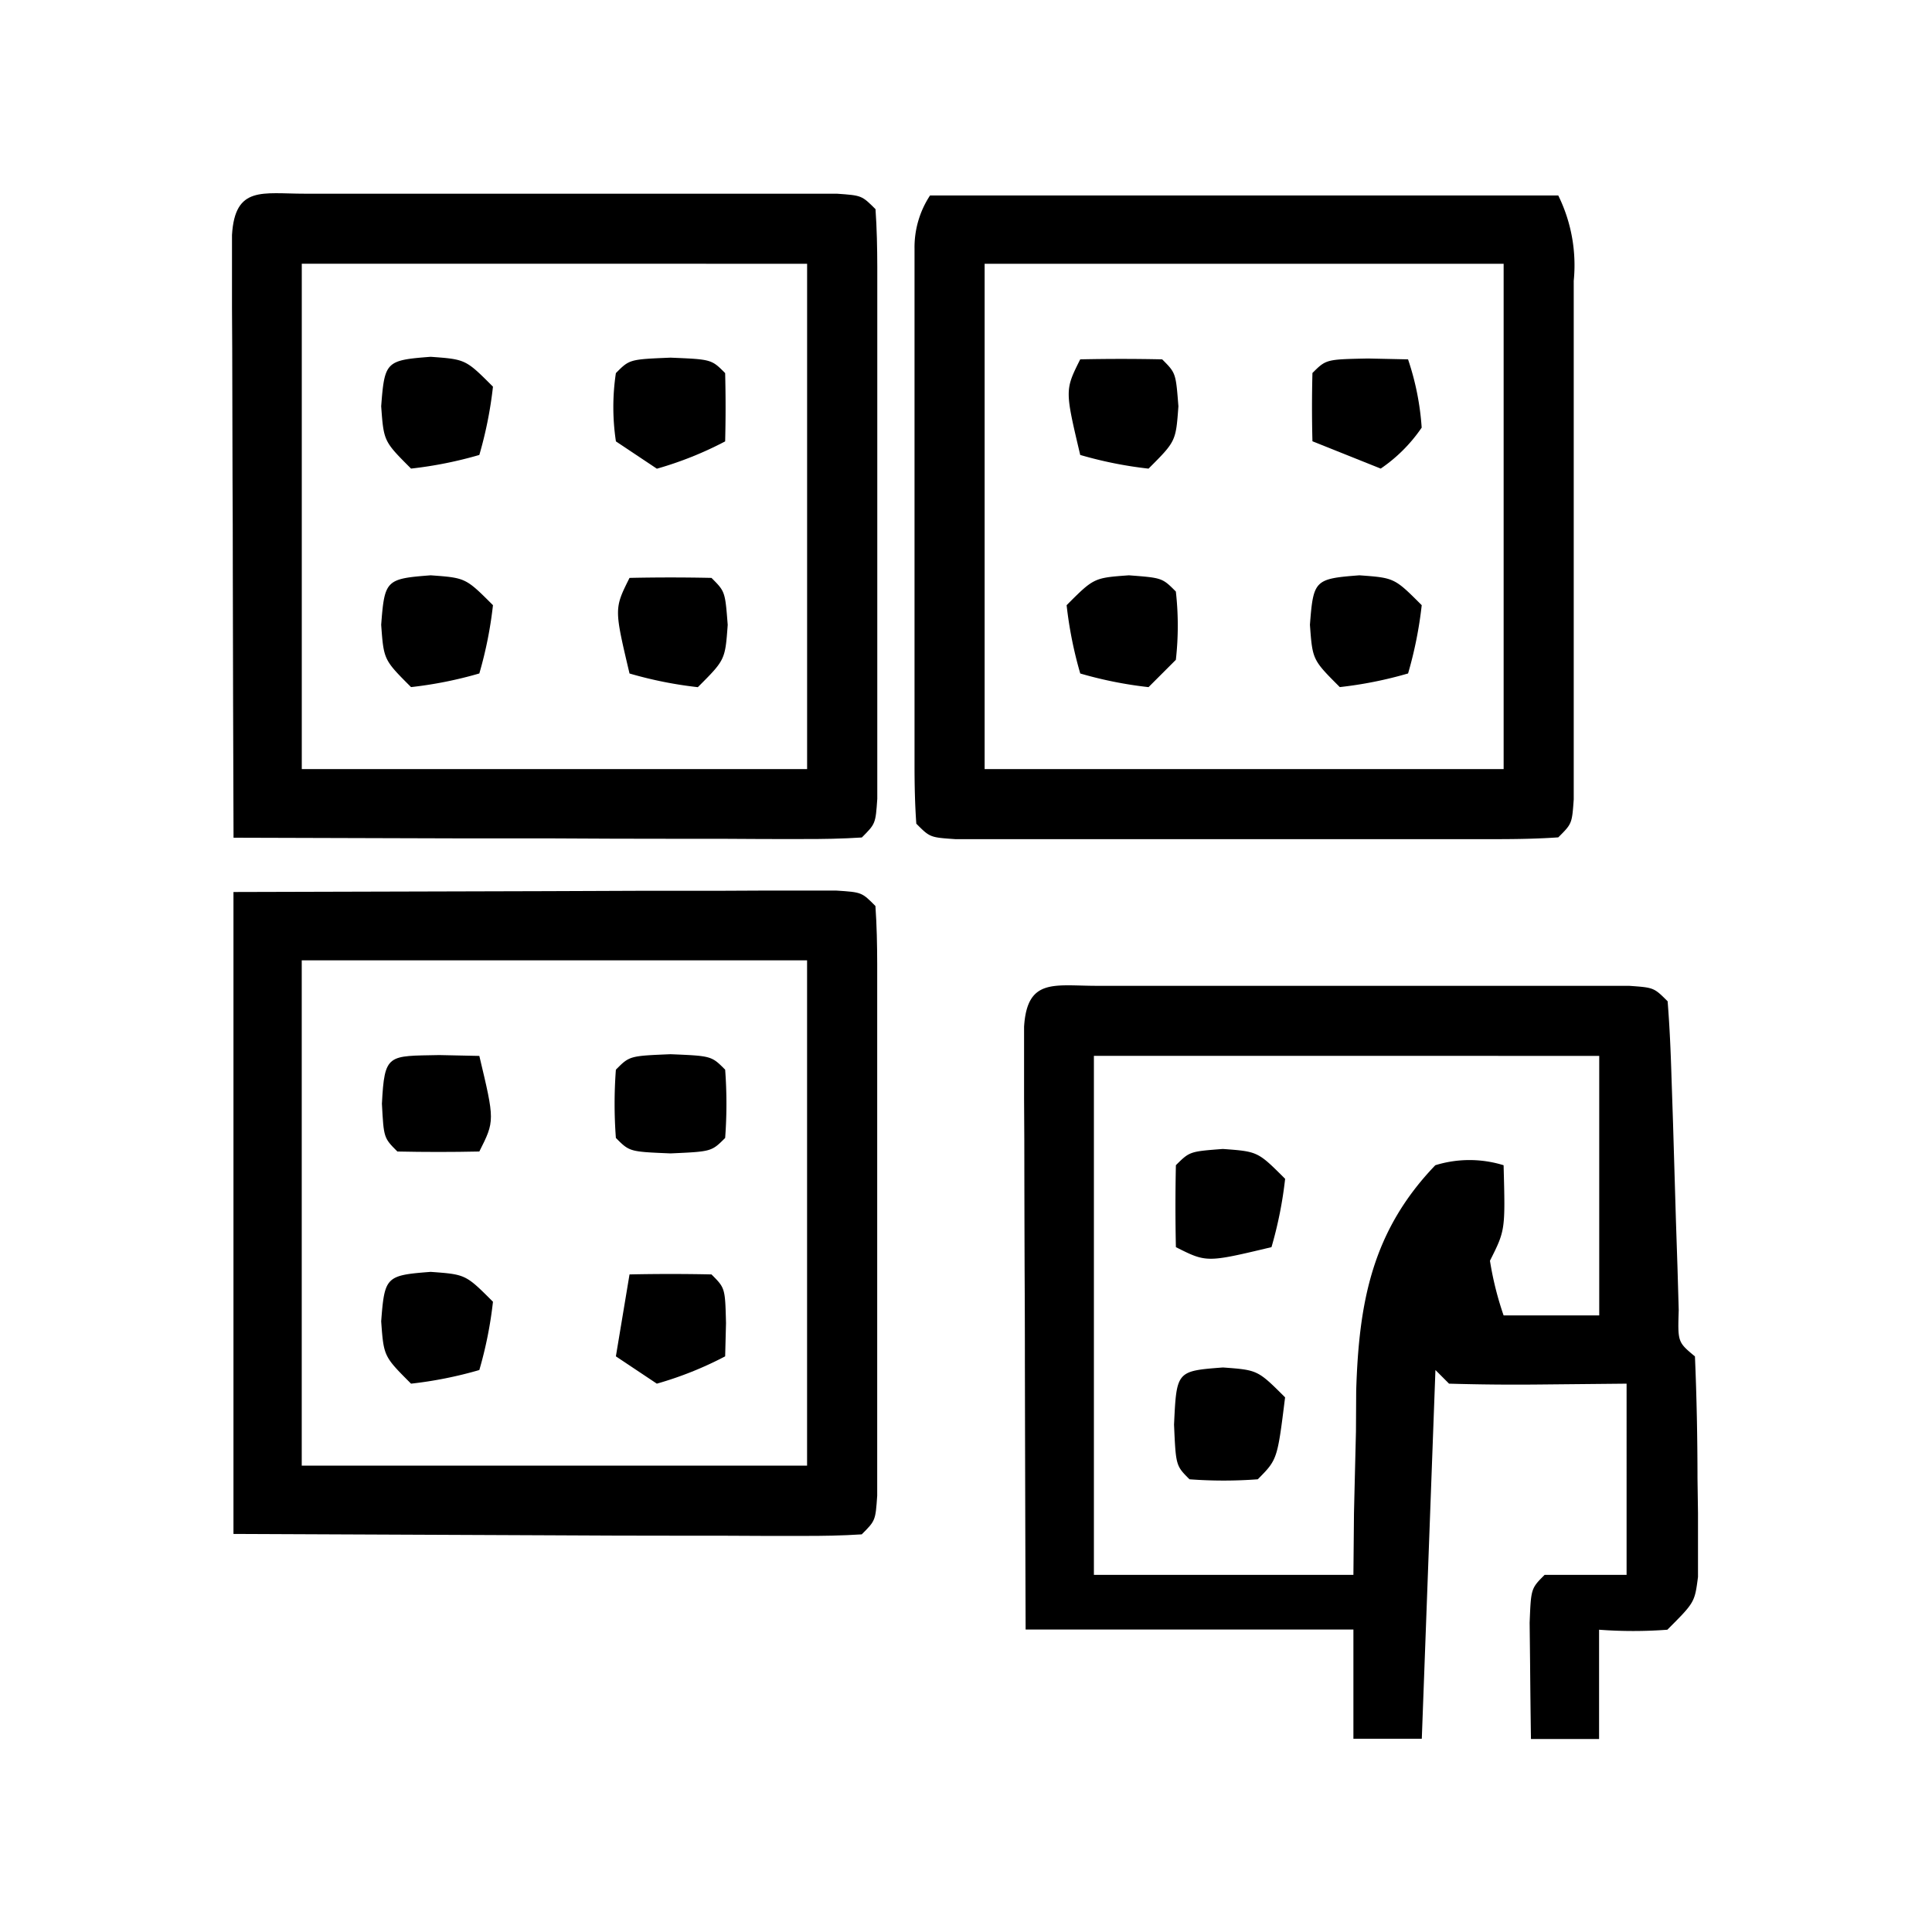 <svg xmlns="http://www.w3.org/2000/svg" width="50" height="50" viewBox="0 0 50 50">
  <g id="po_easytoinstall" transform="translate(-899 -1600)">
    <g id="Bg" transform="translate(821 -1)" opacity="0">
      <g id="Rectangle_72" data-name="Rectangle 72" transform="translate(78 1601)" fill="none" stroke="#707070" stroke-width="1">
        <rect width="50" height="50" stroke="none"/>
        <rect x="0.5" y="0.5" width="49" height="49" fill="none"/>
      </g>
      <g id="Rectangle_73" data-name="Rectangle 73" transform="translate(83 1606)" fill="#fff" stroke="#707070" stroke-width="1">
        <rect width="40" height="40" stroke="none"/>
        <rect x="0.5" y="0.5" width="39" height="39" fill="none"/>
      </g>
    </g>
    <g id="easytonstall" transform="translate(904.12 1605.166)">
      <path id="Path_102" data-name="Path 102" d="M-3.458-.024l.961,0,1.045,0H-.386l2.236,0q1.718,0,3.435,0H7.452l1.045,0,.961,0h.851c.644.045.644.045,1,.4.052.651.08,1.3.1,1.955l.04,1.2.075,2.527.04,1.2.032,1.109c-.026.829-.026.829.42,1.2.045,1.057.065,2.1.066,3.159l.013.9,0,.858,0,.79c-.086.659-.086.659-.793,1.366a11.782,11.782,0,0,1-1.767,0v2.828H7.772Q7.758,18.5,7.75,17.54l-.012-1.081c.035-.885.035-.885.388-1.239h2.121V10.272l-2.275.022c-.773.008-1.547,0-2.32-.022L5.3,9.919l-.353,9.543H3.177V16.635H-5.306q-.012-3.464-.019-6.927,0-1.179-.007-2.359-.006-1.691-.008-3.382l-.006-1.072c0-.325,0-.651,0-.986l0-.873C-5.267-.237-4.559-.023-3.458-.024Zm-.081,1.813V15.221H3.177l.015-1.6q.025-1.055.051-2.11l.006-1.052c.069-2.291.41-4.135,2.048-5.84a2.987,2.987,0,0,1,1.767,0C7.109,6.3,7.109,6.3,6.711,7.091a8.258,8.258,0,0,0,.353,1.414H9.539V1.789Z" transform="translate(26.729 20.371)"/>
      <path id="Path_103" data-name="Path 103" d="M-.736,0H15.523a4.084,4.084,0,0,1,.4,2.209l0,.94,0,1.016v1.04q0,1.09,0,2.179,0,1.674,0,3.349,0,1.057,0,2.113l0,1.019,0,.937v.828c-.045.628-.045.628-.4.982-.508.035-1.018.045-1.527.046l-.983,0-1.069,0h-1.09l-2.286,0q-1.756,0-3.512,0H2.842l-1.069,0-.983,0h-.87c-.657-.045-.657-.045-1.011-.4-.035-.485-.045-.971-.046-1.457l0-.937,0-1.019V11.808q0-1.091,0-2.181,0-1.673,0-3.347,0-1.057,0-2.115l0-1.016,0-.94V1.38A2.441,2.441,0,0,1-.736,0ZM.677,1.767V14.845H14.109V1.767Z" transform="translate(19.685 -0.107)"/>
      <path id="Path_104" data-name="Path 104" d="M0-.078,8.108-.1,10.67-.11l2,0,1.058-.005h1l.873,0c.66.043.66.043,1.013.4.035.5.045,1,.046,1.495l0,.961,0,1.045c0,.352,0,.7,0,1.066q0,1.118,0,2.236,0,1.718,0,3.435,0,1.083,0,2.166l0,1.045,0,.961v.851c-.045.644-.045.644-.4,1-.51.033-1.022.042-1.533.04h-1l-1.058-.005H11.7q-1.8,0-3.593-.011L0,16.535ZM1.767,1.69V14.768H14.845V1.69Z" transform="translate(0.922 17.997)"/>
      <path id="Path_105" data-name="Path 105" d="M-3.458-.024l.961,0,1.045,0H-.386l2.236,0q1.718,0,3.435,0H7.452l1.045,0,.961,0h.851c.644.045.644.045,1,.4.035.5.045,1,.046,1.495l0,.961,0,1.045c0,.352,0,.7,0,1.066q0,1.118,0,2.236,0,1.718,0,3.435,0,1.083,0,2.166l0,1.045,0,.961v.851c-.045.644-.045.644-.4,1-.51.033-1.022.042-1.533.04H8.434l-1.072-.006-1.092,0q-1.734,0-3.468-.011l-2.345,0q-2.881-.006-5.762-.017-.013-3.464-.019-6.927,0-1.179-.007-2.359-.006-1.691-.008-3.382l-.006-1.072c0-.325,0-.651,0-.986l0-.873C-5.267-.237-4.559-.023-3.458-.024Zm-.081,1.813V14.867H9.539V1.789Z" transform="translate(6.229 -0.129)"/>
      <path id="Path_106" data-name="Path 106" d="M-2.3,0C-1.4.066-1.4.066-.691.773c-.2,1.61-.2,1.61-.707,2.121a11.8,11.8,0,0,1-1.767,0c-.353-.353-.353-.353-.4-1.414C-3.5.092-3.5.092-2.3,0Z" transform="translate(28.829 30.224)"/>
      <path id="Path_107" data-name="Path 107" d="M-.546-.02q1.06-.023,2.121,0c.353.353.353.353.42,1.215-.066.906-.066.906-.773,1.613A10.424,10.424,0,0,1-.546,2.454C-.943.775-.943.775-.546-.02Z" transform="translate(11.718 9.81)"/>
      <path id="Path_108" data-name="Path 108" d="M-2.243,0c.906.066.906.066,1.613.773A10.424,10.424,0,0,1-.983,2.541c-1.679.4-1.679.4-2.474,0q-.023-1.06,0-2.121C-3.1.066-3.1.066-2.243,0Z" transform="translate(28.769 24.569)"/>
      <path id="Path_109" data-name="Path 109" d="M-2.707,0c1.06.044,1.06.044,1.414.4q.022.883,0,1.767a9.213,9.213,0,0,1-1.767.707l-1.06-.707A5.922,5.922,0,0,1-4.121.4C-3.768.044-3.768.044-2.707,0Z" transform="translate(14.94 4.09)"/>
      <path id="Path_110" data-name="Path 110" d="M-.647-.02q1.06-.023,2.121,0c.353.353.353.353.376,1.259L1.828,2.1A9.213,9.213,0,0,1,.06,2.807L-1,2.1Z" transform="translate(11.819 27.836)"/>
      <path id="Path_111" data-name="Path 111" d="M-.546-.02q1.06-.023,2.121,0c.353.353.353.353.42,1.215-.066.906-.066.906-.773,1.613A10.424,10.424,0,0,1-.546,2.454C-.943.775-.943.775-.546-.02Z" transform="translate(23.382 4.154)"/>
      <path id="Path_112" data-name="Path 112" d="M-2.344,0c.906.066.906.066,1.613.773a10.424,10.424,0,0,1-.353,1.767,10.424,10.424,0,0,1-1.767.353c-.707-.707-.707-.707-.773-1.613C-3.536.123-3.5.089-2.344,0Z" transform="translate(8.369 27.75)"/>
      <path id="Path_113" data-name="Path 113" d="M-2.647,0c1.06.044,1.06.044,1.414.4a11.8,11.8,0,0,1,0,1.767c-.353.353-.353.353-1.414.4-1.06-.044-1.06-.044-1.414-.4A11.8,11.8,0,0,1-4.061.4C-3.707.044-3.707.044-2.647,0Z" transform="translate(14.88 22.117)"/>
      <path id="Path_114" data-name="Path 114" d="M-2.344,0c.906.066.906.066,1.613.773a10.424,10.424,0,0,1-.353,1.767,10.424,10.424,0,0,1-1.767.353c-.707-.707-.707-.707-.773-1.613C-3.536.123-3.5.089-2.344,0Z" transform="translate(32.405 9.723)"/>
      <path id="Path_115" data-name="Path 115" d="M-2.95,0c.862.066.862.066,1.215.42a7.877,7.877,0,0,1,0,1.767l-.707.707a10.424,10.424,0,0,1-1.767-.353A10.424,10.424,0,0,1-4.562.773C-3.856.066-3.856.066-2.95,0Z" transform="translate(27.046 9.723)"/>
      <path id="Path_116" data-name="Path 116" d="M-2.344,0c.906.066.906.066,1.613.773a10.424,10.424,0,0,1-.353,1.767,10.424,10.424,0,0,1-1.767.353c-.707-.707-.707-.707-.773-1.613C-3.536.123-3.5.089-2.344,0Z" transform="translate(8.369 9.723)"/>
      <path id="Path_117" data-name="Path 117" d="M-2.647,0l1.038.022a6.959,6.959,0,0,1,.353,1.767,4.019,4.019,0,0,1-1.06,1.06l-1.767-.707q-.023-.883,0-1.767C-3.729.022-3.729.022-2.647,0Z" transform="translate(32.929 4.112)"/>
      <path id="Path_118" data-name="Path 118" d="M-2.344,0c.906.066.906.066,1.613.773a10.424,10.424,0,0,1-.353,1.767,10.424,10.424,0,0,1-1.767.353c-.707-.707-.707-.707-.773-1.613C-3.536.123-3.5.089-2.344,0Z" transform="translate(8.369 4.068)"/>
      <path id="Path_119" data-name="Path 119" d="M-2.707,0l1.038.022c.4,1.679.4,1.679,0,2.474q-1.06.023-2.121,0c-.353-.353-.353-.353-.4-1.237C-4.122-.045-4.038.027-2.707,0Z" transform="translate(8.954 22.139)"/>
    </g>
  </g>
</svg>
